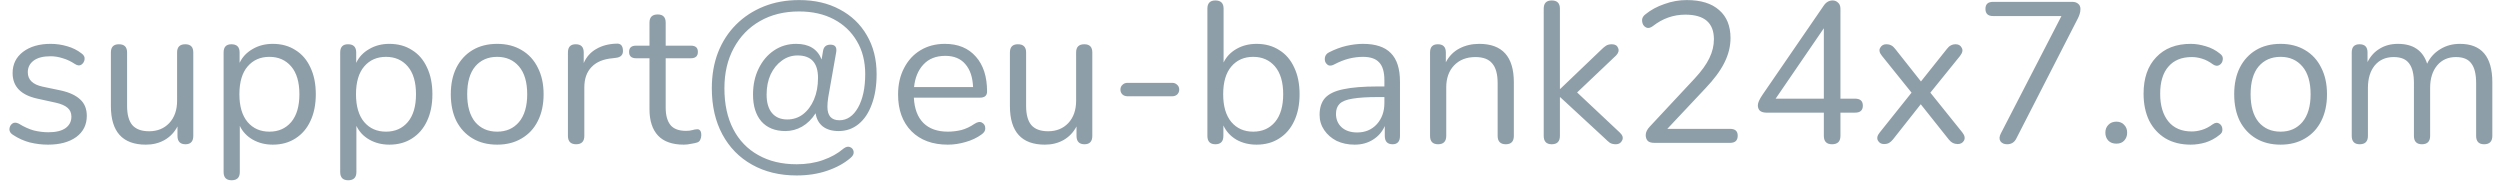 <svg width="175" height="13" viewBox="0 0 175 13" fill="none" xmlns="http://www.w3.org/2000/svg">
<path d="M3.36 10.126C2.94 10.126 2.515 10.075 2.086 9.972C1.666 9.86 1.274 9.683 0.91 9.44C0.742 9.337 0.658 9.207 0.658 9.048C0.667 8.88 0.733 8.749 0.854 8.656C0.975 8.563 1.129 8.563 1.316 8.656C1.68 8.88 2.03 9.039 2.366 9.132C2.711 9.216 3.052 9.258 3.388 9.258C3.92 9.258 4.321 9.16 4.592 8.964C4.863 8.768 4.998 8.502 4.998 8.166C4.998 7.905 4.909 7.699 4.732 7.55C4.555 7.391 4.275 7.27 3.892 7.186L2.618 6.906C1.461 6.654 0.882 6.057 0.882 5.114C0.882 4.498 1.125 4.003 1.61 3.63C2.105 3.257 2.749 3.07 3.542 3.07C3.943 3.07 4.331 3.126 4.704 3.238C5.077 3.341 5.413 3.509 5.712 3.742C5.871 3.854 5.941 3.989 5.922 4.148C5.903 4.307 5.829 4.433 5.698 4.526C5.577 4.61 5.427 4.596 5.25 4.484C4.97 4.297 4.685 4.162 4.396 4.078C4.107 3.985 3.822 3.938 3.542 3.938C3.019 3.938 2.623 4.041 2.352 4.246C2.081 4.451 1.946 4.722 1.946 5.058C1.946 5.581 2.291 5.917 2.982 6.066L4.256 6.332C4.853 6.463 5.306 6.673 5.614 6.962C5.922 7.242 6.076 7.625 6.076 8.11C6.076 8.735 5.829 9.23 5.334 9.594C4.839 9.949 4.181 10.126 3.36 10.126ZM10.212 10.126C8.579 10.126 7.762 9.225 7.762 7.424V3.672C7.762 3.289 7.949 3.098 8.322 3.098C8.705 3.098 8.896 3.289 8.896 3.672V7.41C8.896 8.017 9.018 8.465 9.26 8.754C9.512 9.043 9.904 9.188 10.436 9.188C11.015 9.188 11.486 8.997 11.85 8.614C12.214 8.222 12.396 7.704 12.396 7.06V3.672C12.396 3.289 12.588 3.098 12.97 3.098C13.344 3.098 13.53 3.289 13.53 3.672V9.51C13.53 9.902 13.348 10.098 12.984 10.098C12.611 10.098 12.424 9.902 12.424 9.51V8.852C12.21 9.263 11.906 9.58 11.514 9.804C11.132 10.019 10.698 10.126 10.212 10.126ZM16.212 12.618C15.839 12.618 15.652 12.427 15.652 12.044V3.672C15.652 3.289 15.834 3.098 16.198 3.098C16.581 3.098 16.772 3.289 16.772 3.672V4.4C16.968 3.989 17.271 3.667 17.682 3.434C18.093 3.191 18.564 3.07 19.096 3.07C19.703 3.07 20.23 3.215 20.678 3.504C21.135 3.784 21.485 4.19 21.728 4.722C21.98 5.245 22.106 5.87 22.106 6.598C22.106 7.317 21.98 7.942 21.728 8.474C21.485 8.997 21.135 9.403 20.678 9.692C20.23 9.981 19.703 10.126 19.096 10.126C18.573 10.126 18.107 10.009 17.696 9.776C17.285 9.543 16.982 9.221 16.786 8.81V12.044C16.786 12.427 16.595 12.618 16.212 12.618ZM18.858 9.216C19.493 9.216 20.001 8.992 20.384 8.544C20.767 8.087 20.958 7.438 20.958 6.598C20.958 5.749 20.767 5.1 20.384 4.652C20.001 4.204 19.493 3.98 18.858 3.98C18.223 3.98 17.715 4.204 17.332 4.652C16.949 5.1 16.758 5.749 16.758 6.598C16.758 7.438 16.949 8.087 17.332 8.544C17.715 8.992 18.223 9.216 18.858 9.216ZM24.374 12.618C24.001 12.618 23.814 12.427 23.814 12.044V3.672C23.814 3.289 23.996 3.098 24.36 3.098C24.743 3.098 24.934 3.289 24.934 3.672V4.4C25.13 3.989 25.433 3.667 25.844 3.434C26.255 3.191 26.726 3.07 27.258 3.07C27.865 3.07 28.392 3.215 28.84 3.504C29.297 3.784 29.647 4.19 29.89 4.722C30.142 5.245 30.268 5.87 30.268 6.598C30.268 7.317 30.142 7.942 29.89 8.474C29.647 8.997 29.297 9.403 28.84 9.692C28.392 9.981 27.865 10.126 27.258 10.126C26.735 10.126 26.269 10.009 25.858 9.776C25.447 9.543 25.144 9.221 24.948 8.81V12.044C24.948 12.427 24.757 12.618 24.374 12.618ZM27.02 9.216C27.655 9.216 28.163 8.992 28.546 8.544C28.929 8.087 29.12 7.438 29.12 6.598C29.12 5.749 28.929 5.1 28.546 4.652C28.163 4.204 27.655 3.98 27.02 3.98C26.385 3.98 25.877 4.204 25.494 4.652C25.111 5.1 24.92 5.749 24.92 6.598C24.92 7.438 25.111 8.087 25.494 8.544C25.877 8.992 26.385 9.216 27.02 9.216ZM34.804 10.126C34.141 10.126 33.567 9.981 33.082 9.692C32.597 9.403 32.219 8.997 31.948 8.474C31.687 7.942 31.556 7.317 31.556 6.598C31.556 5.879 31.687 5.259 31.948 4.736C32.219 4.204 32.597 3.793 33.082 3.504C33.567 3.215 34.141 3.07 34.804 3.07C35.457 3.07 36.027 3.215 36.512 3.504C37.007 3.793 37.385 4.204 37.646 4.736C37.917 5.259 38.052 5.879 38.052 6.598C38.052 7.317 37.917 7.942 37.646 8.474C37.385 8.997 37.007 9.403 36.512 9.692C36.027 9.981 35.457 10.126 34.804 10.126ZM34.804 9.216C35.439 9.216 35.947 8.992 36.33 8.544C36.713 8.087 36.904 7.438 36.904 6.598C36.904 5.749 36.713 5.1 36.33 4.652C35.947 4.204 35.439 3.98 34.804 3.98C34.16 3.98 33.647 4.204 33.264 4.652C32.891 5.1 32.704 5.749 32.704 6.598C32.704 7.438 32.891 8.087 33.264 8.544C33.647 8.992 34.16 9.216 34.804 9.216ZM40.329 10.098C39.947 10.098 39.755 9.902 39.755 9.51V3.672C39.755 3.289 39.937 3.098 40.301 3.098C40.675 3.098 40.861 3.289 40.861 3.672V4.414C41.048 3.985 41.337 3.658 41.729 3.434C42.121 3.201 42.588 3.075 43.129 3.056C43.428 3.028 43.587 3.177 43.605 3.504C43.633 3.831 43.465 4.013 43.101 4.05L42.877 4.078C42.233 4.134 41.743 4.339 41.407 4.694C41.071 5.039 40.903 5.515 40.903 6.122V9.51C40.903 9.902 40.712 10.098 40.329 10.098ZM47.872 10.126C47.069 10.126 46.468 9.916 46.066 9.496C45.665 9.067 45.464 8.451 45.464 7.648V4.078H44.526C44.2 4.078 44.036 3.929 44.036 3.63C44.036 3.341 44.2 3.196 44.526 3.196H45.464V1.586C45.464 1.203 45.656 1.012 46.038 1.012C46.411 1.012 46.598 1.203 46.598 1.586V3.196H48.362C48.689 3.196 48.852 3.341 48.852 3.63C48.852 3.929 48.689 4.078 48.362 4.078H46.598V7.536C46.598 8.068 46.71 8.474 46.934 8.754C47.158 9.025 47.522 9.16 48.026 9.16C48.203 9.16 48.353 9.141 48.474 9.104C48.596 9.067 48.703 9.048 48.796 9.048C48.88 9.039 48.95 9.067 49.006 9.132C49.062 9.197 49.09 9.309 49.09 9.468C49.09 9.58 49.067 9.683 49.02 9.776C48.983 9.869 48.913 9.935 48.81 9.972C48.698 10.009 48.549 10.042 48.362 10.07C48.185 10.107 48.022 10.126 47.872 10.126ZM55.763 12.282C54.577 12.282 53.537 12.03 52.641 11.526C51.754 11.031 51.063 10.327 50.569 9.412C50.074 8.497 49.827 7.419 49.827 6.178C49.827 5.263 49.971 4.428 50.261 3.672C50.559 2.916 50.979 2.267 51.521 1.726C52.071 1.175 52.72 0.751 53.467 0.452C54.213 0.153 55.039 0.004 55.945 0.004C57.027 0.004 57.975 0.223 58.787 0.662C59.599 1.091 60.229 1.693 60.677 2.468C61.134 3.243 61.363 4.148 61.363 5.184C61.363 5.996 61.251 6.701 61.027 7.298C60.812 7.895 60.504 8.357 60.103 8.684C59.701 9.011 59.235 9.174 58.703 9.174C58.245 9.174 57.877 9.067 57.597 8.852C57.317 8.628 57.149 8.32 57.093 7.928C56.831 8.339 56.514 8.651 56.141 8.866C55.777 9.071 55.389 9.174 54.979 9.174C54.26 9.174 53.7 8.95 53.299 8.502C52.907 8.045 52.711 7.419 52.711 6.626C52.711 5.945 52.841 5.338 53.103 4.806C53.364 4.265 53.723 3.84 54.181 3.532C54.638 3.224 55.156 3.07 55.735 3.07C56.631 3.07 57.223 3.434 57.513 4.162L57.611 3.574C57.657 3.275 57.83 3.126 58.129 3.126C58.455 3.126 58.591 3.299 58.535 3.644L57.975 6.822C57.937 7.065 57.919 7.284 57.919 7.48C57.919 8.105 58.199 8.418 58.759 8.418C59.291 8.418 59.725 8.124 60.061 7.536C60.397 6.939 60.565 6.155 60.565 5.184C60.565 4.297 60.369 3.527 59.977 2.874C59.594 2.221 59.057 1.712 58.367 1.348C57.676 0.984 56.864 0.802 55.931 0.802C54.895 0.802 53.985 1.026 53.201 1.474C52.417 1.922 51.805 2.552 51.367 3.364C50.928 4.167 50.709 5.105 50.709 6.178C50.709 7.289 50.914 8.241 51.325 9.034C51.735 9.827 52.319 10.434 53.075 10.854C53.831 11.283 54.727 11.498 55.763 11.498C56.444 11.498 57.06 11.4 57.611 11.204C58.171 11.008 58.647 10.742 59.039 10.406C59.207 10.275 59.361 10.238 59.501 10.294C59.641 10.35 59.725 10.453 59.753 10.602C59.781 10.761 59.711 10.91 59.543 11.05C59.113 11.423 58.572 11.722 57.919 11.946C57.275 12.17 56.556 12.282 55.763 12.282ZM55.105 8.362C55.525 8.362 55.893 8.241 56.211 7.998C56.537 7.746 56.794 7.401 56.981 6.962C57.167 6.523 57.261 6.019 57.261 5.45C57.261 4.405 56.785 3.882 55.833 3.882C55.422 3.882 55.053 4.003 54.727 4.246C54.4 4.479 54.139 4.801 53.943 5.212C53.756 5.623 53.663 6.094 53.663 6.626C53.663 7.186 53.789 7.615 54.041 7.914C54.293 8.213 54.647 8.362 55.105 8.362ZM66.351 10.126C65.277 10.126 64.428 9.813 63.803 9.188C63.177 8.553 62.865 7.695 62.865 6.612C62.865 5.912 63.005 5.296 63.285 4.764C63.565 4.223 63.947 3.807 64.433 3.518C64.927 3.219 65.497 3.07 66.141 3.07C67.065 3.07 67.788 3.369 68.311 3.966C68.833 4.554 69.095 5.366 69.095 6.402C69.095 6.691 68.931 6.836 68.605 6.836H63.971C64.008 7.611 64.232 8.203 64.643 8.614C65.053 9.015 65.623 9.216 66.351 9.216C66.659 9.216 66.971 9.179 67.289 9.104C67.606 9.02 67.914 8.875 68.213 8.67C68.427 8.53 68.605 8.502 68.745 8.586C68.894 8.67 68.969 8.801 68.969 8.978C68.978 9.146 68.885 9.295 68.689 9.426C68.381 9.65 68.012 9.823 67.583 9.944C67.163 10.065 66.752 10.126 66.351 10.126ZM66.169 3.91C65.525 3.91 65.016 4.111 64.643 4.512C64.269 4.913 64.05 5.441 63.985 6.094H68.115C68.087 5.403 67.905 4.867 67.569 4.484C67.242 4.101 66.775 3.91 66.169 3.91ZM73.144 10.126C71.51 10.126 70.694 9.225 70.694 7.424V3.672C70.694 3.289 70.88 3.098 71.254 3.098C71.636 3.098 71.828 3.289 71.828 3.672V7.41C71.828 8.017 71.949 8.465 72.192 8.754C72.444 9.043 72.836 9.188 73.368 9.188C73.947 9.188 74.418 8.997 74.782 8.614C75.146 8.222 75.328 7.704 75.328 7.06V3.672C75.328 3.289 75.519 3.098 75.902 3.098C76.275 3.098 76.462 3.289 76.462 3.672V9.51C76.462 9.902 76.28 10.098 75.916 10.098C75.543 10.098 75.356 9.902 75.356 9.51V8.852C75.141 9.263 74.838 9.58 74.446 9.804C74.063 10.019 73.629 10.126 73.144 10.126ZM78.919 6.738C78.779 6.738 78.663 6.696 78.57 6.612C78.476 6.519 78.43 6.407 78.43 6.276C78.43 6.136 78.476 6.024 78.57 5.94C78.663 5.847 78.779 5.8 78.919 5.8H82.07C82.2 5.8 82.312 5.847 82.406 5.94C82.499 6.024 82.546 6.136 82.546 6.276C82.546 6.407 82.499 6.519 82.406 6.612C82.312 6.696 82.2 6.738 82.07 6.738H78.919ZM87.961 10.126C87.429 10.126 86.958 10.009 86.547 9.776C86.136 9.533 85.833 9.202 85.637 8.782V9.51C85.637 9.902 85.451 10.098 85.077 10.098C84.704 10.098 84.517 9.902 84.517 9.51V0.606C84.517 0.223 84.704 0.032 85.077 0.032C85.46 0.032 85.651 0.223 85.651 0.606V4.372C85.847 3.971 86.15 3.653 86.561 3.42C86.972 3.187 87.439 3.07 87.961 3.07C88.568 3.07 89.095 3.215 89.543 3.504C90.001 3.784 90.35 4.19 90.593 4.722C90.845 5.245 90.971 5.87 90.971 6.598C90.971 7.317 90.845 7.942 90.593 8.474C90.35 8.997 90.001 9.403 89.543 9.692C89.095 9.981 88.568 10.126 87.961 10.126ZM87.723 9.216C88.358 9.216 88.867 8.992 89.249 8.544C89.632 8.087 89.823 7.438 89.823 6.598C89.823 5.749 89.632 5.1 89.249 4.652C88.867 4.204 88.358 3.98 87.723 3.98C87.088 3.98 86.58 4.204 86.197 4.652C85.814 5.1 85.623 5.749 85.623 6.598C85.623 7.438 85.814 8.087 86.197 8.544C86.58 8.992 87.088 9.216 87.723 9.216ZM94.821 10.126C94.355 10.126 93.935 10.037 93.561 9.86C93.197 9.673 92.908 9.421 92.693 9.104C92.479 8.787 92.371 8.432 92.371 8.04C92.371 7.545 92.497 7.153 92.749 6.864C93.011 6.575 93.435 6.369 94.023 6.248C94.621 6.117 95.433 6.052 96.459 6.052H96.907V5.618C96.907 5.039 96.786 4.624 96.543 4.372C96.31 4.111 95.932 3.98 95.409 3.98C95.083 3.98 94.751 4.022 94.415 4.106C94.089 4.19 93.748 4.325 93.393 4.512C93.235 4.596 93.099 4.615 92.987 4.568C92.885 4.512 92.81 4.428 92.763 4.316C92.726 4.195 92.726 4.073 92.763 3.952C92.81 3.821 92.903 3.723 93.043 3.658C93.445 3.453 93.846 3.303 94.247 3.21C94.658 3.117 95.045 3.07 95.409 3.07C96.287 3.07 96.935 3.285 97.355 3.714C97.785 4.143 97.999 4.811 97.999 5.716V9.51C97.999 9.902 97.827 10.098 97.481 10.098C97.117 10.098 96.935 9.902 96.935 9.51V8.824C96.758 9.225 96.483 9.543 96.109 9.776C95.745 10.009 95.316 10.126 94.821 10.126ZM95.003 9.272C95.563 9.272 96.021 9.081 96.375 8.698C96.73 8.306 96.907 7.811 96.907 7.214V6.794H96.473C95.717 6.794 95.12 6.831 94.681 6.906C94.252 6.971 93.949 7.093 93.771 7.27C93.603 7.438 93.519 7.671 93.519 7.97C93.519 8.353 93.65 8.665 93.911 8.908C94.182 9.151 94.546 9.272 95.003 9.272ZM100.663 10.098C100.29 10.098 100.103 9.902 100.103 9.51V3.672C100.103 3.289 100.285 3.098 100.649 3.098C101.022 3.098 101.209 3.289 101.209 3.672V4.358C101.433 3.929 101.75 3.607 102.161 3.392C102.572 3.177 103.034 3.07 103.547 3.07C105.162 3.07 105.969 3.966 105.969 5.758V9.51C105.969 9.902 105.782 10.098 105.409 10.098C105.026 10.098 104.835 9.902 104.835 9.51V5.828C104.835 5.193 104.709 4.731 104.457 4.442C104.214 4.143 103.822 3.994 103.281 3.994C102.656 3.994 102.156 4.19 101.783 4.582C101.419 4.965 101.237 5.478 101.237 6.122V9.51C101.237 9.902 101.046 10.098 100.663 10.098ZM108.62 10.098C108.247 10.098 108.06 9.902 108.06 9.51V0.606C108.06 0.223 108.247 0.032 108.62 0.032C109.003 0.032 109.194 0.223 109.194 0.606V6.22H109.222L112.092 3.476C112.213 3.355 112.325 3.261 112.428 3.196C112.531 3.131 112.666 3.098 112.834 3.098C113.058 3.098 113.203 3.187 113.268 3.364C113.343 3.532 113.296 3.705 113.128 3.882L110.398 6.472L113.394 9.286C113.59 9.473 113.641 9.655 113.548 9.832C113.464 10.009 113.319 10.098 113.114 10.098C112.946 10.098 112.806 10.065 112.694 10C112.591 9.925 112.47 9.818 112.33 9.678L109.222 6.808H109.194V9.51C109.194 9.902 109.003 10.098 108.62 10.098ZM115.802 10C115.587 10 115.433 9.953 115.34 9.86C115.247 9.757 115.2 9.622 115.2 9.454C115.2 9.258 115.298 9.057 115.494 8.852L118.63 5.492C119.106 4.979 119.447 4.507 119.652 4.078C119.867 3.639 119.974 3.196 119.974 2.748C119.974 1.6 119.307 1.026 117.972 1.026C117.141 1.026 116.385 1.292 115.704 1.824C115.555 1.936 115.419 1.978 115.298 1.95C115.177 1.913 115.083 1.838 115.018 1.726C114.962 1.614 114.939 1.493 114.948 1.362C114.967 1.222 115.046 1.101 115.186 0.998C115.55 0.699 115.989 0.461 116.502 0.284C117.015 0.097 117.538 0.004 118.07 0.004C119.059 0.004 119.815 0.237 120.338 0.704C120.87 1.161 121.136 1.815 121.136 2.664C121.136 3.252 120.991 3.831 120.702 4.4C120.422 4.96 119.979 5.557 119.372 6.192L116.712 9.02H121.108C121.463 9.02 121.64 9.179 121.64 9.496C121.64 9.832 121.463 10 121.108 10H115.802ZM128.243 10.098C127.86 10.098 127.669 9.902 127.669 9.51V7.886H123.651C123.464 7.886 123.315 7.844 123.203 7.76C123.1 7.667 123.049 7.536 123.049 7.368C123.049 7.2 123.156 6.957 123.371 6.64L127.641 0.424C127.809 0.163 128.023 0.032 128.285 0.032C128.434 0.032 128.56 0.083 128.663 0.186C128.775 0.279 128.831 0.424 128.831 0.62V6.906H129.853C130.217 6.906 130.399 7.069 130.399 7.396C130.399 7.723 130.217 7.886 129.853 7.886H128.831V9.51C128.831 9.902 128.635 10.098 128.243 10.098ZM127.669 6.906V1.978L124.295 6.906H127.669ZM131.877 10.084C131.69 10.084 131.55 10.005 131.457 9.846C131.364 9.678 131.406 9.487 131.583 9.272L133.809 6.486L131.737 3.91C131.56 3.695 131.518 3.509 131.611 3.35C131.704 3.182 131.844 3.098 132.031 3.098C132.18 3.098 132.302 3.126 132.395 3.182C132.488 3.229 132.577 3.308 132.661 3.42L134.467 5.702L136.287 3.42C136.371 3.308 136.46 3.229 136.553 3.182C136.646 3.126 136.763 3.098 136.903 3.098C137.099 3.098 137.239 3.182 137.323 3.35C137.416 3.509 137.374 3.7 137.197 3.924L135.125 6.486L137.365 9.272C137.533 9.487 137.57 9.678 137.477 9.846C137.384 10.005 137.239 10.084 137.043 10.084C136.791 10.084 136.581 9.977 136.413 9.762L134.453 7.298L132.507 9.762C132.423 9.865 132.334 9.944 132.241 10C132.148 10.056 132.026 10.084 131.877 10.084ZM140.493 10.098C140.287 10.098 140.133 10.028 140.031 9.888C139.937 9.739 139.947 9.557 140.059 9.342L144.301 1.124H139.513C139.158 1.124 138.981 0.956 138.981 0.62C138.981 0.293 139.158 0.13 139.513 0.13H145.071C145.239 0.13 145.374 0.177 145.477 0.27C145.579 0.354 145.631 0.471 145.631 0.62C145.631 0.76 145.612 0.881 145.575 0.984C145.547 1.077 145.505 1.18 145.449 1.292L141.137 9.706C141.006 9.967 140.791 10.098 140.493 10.098ZM148.145 10.056C147.912 10.056 147.725 9.986 147.585 9.846C147.445 9.697 147.375 9.51 147.375 9.286C147.375 9.062 147.445 8.88 147.585 8.74C147.725 8.591 147.912 8.516 148.145 8.516C148.378 8.516 148.56 8.591 148.691 8.74C148.831 8.88 148.901 9.062 148.901 9.286C148.901 9.51 148.831 9.697 148.691 9.846C148.56 9.986 148.378 10.056 148.145 10.056ZM153.354 10.126C152.673 10.126 152.085 9.981 151.59 9.692C151.096 9.393 150.713 8.978 150.442 8.446C150.181 7.905 150.05 7.275 150.05 6.556C150.05 5.473 150.344 4.624 150.932 4.008C151.52 3.383 152.328 3.07 153.354 3.07C153.69 3.07 154.04 3.126 154.404 3.238C154.768 3.341 155.1 3.513 155.398 3.756C155.557 3.868 155.622 4.008 155.594 4.176C155.576 4.344 155.496 4.47 155.356 4.554C155.226 4.638 155.072 4.619 154.894 4.498C154.642 4.311 154.39 4.181 154.138 4.106C153.896 4.031 153.658 3.994 153.424 3.994C152.715 3.994 152.169 4.218 151.786 4.666C151.404 5.105 151.212 5.739 151.212 6.57C151.212 7.382 151.404 8.026 151.786 8.502C152.169 8.969 152.715 9.202 153.424 9.202C153.658 9.202 153.896 9.165 154.138 9.09C154.39 9.015 154.642 8.885 154.894 8.698C155.072 8.577 155.226 8.563 155.356 8.656C155.487 8.74 155.557 8.866 155.566 9.034C155.585 9.202 155.52 9.337 155.37 9.44C155.072 9.683 154.745 9.86 154.39 9.972C154.036 10.075 153.69 10.126 153.354 10.126ZM159.642 10.126C158.979 10.126 158.405 9.981 157.92 9.692C157.435 9.403 157.057 8.997 156.786 8.474C156.525 7.942 156.394 7.317 156.394 6.598C156.394 5.879 156.525 5.259 156.786 4.736C157.057 4.204 157.435 3.793 157.92 3.504C158.405 3.215 158.979 3.07 159.642 3.07C160.295 3.07 160.865 3.215 161.35 3.504C161.845 3.793 162.223 4.204 162.484 4.736C162.755 5.259 162.89 5.879 162.89 6.598C162.89 7.317 162.755 7.942 162.484 8.474C162.223 8.997 161.845 9.403 161.35 9.692C160.865 9.981 160.295 10.126 159.642 10.126ZM159.642 9.216C160.277 9.216 160.785 8.992 161.168 8.544C161.551 8.087 161.742 7.438 161.742 6.598C161.742 5.749 161.551 5.1 161.168 4.652C160.785 4.204 160.277 3.98 159.642 3.98C158.998 3.98 158.485 4.204 158.102 4.652C157.729 5.1 157.542 5.749 157.542 6.598C157.542 7.438 157.729 8.087 158.102 8.544C158.485 8.992 158.998 9.216 159.642 9.216ZM165.181 10.098C164.808 10.098 164.621 9.902 164.621 9.51V3.672C164.621 3.289 164.803 3.098 165.167 3.098C165.541 3.098 165.727 3.289 165.727 3.672V4.344C165.933 3.933 166.217 3.621 166.581 3.406C166.945 3.182 167.37 3.07 167.855 3.07C168.919 3.07 169.601 3.532 169.899 4.456C170.105 4.027 170.408 3.691 170.809 3.448C171.211 3.196 171.673 3.07 172.195 3.07C173.707 3.07 174.463 3.966 174.463 5.758V9.51C174.463 9.902 174.272 10.098 173.889 10.098C173.516 10.098 173.329 9.902 173.329 9.51V5.814C173.329 5.189 173.217 4.731 172.993 4.442C172.779 4.143 172.419 3.994 171.915 3.994C171.365 3.994 170.926 4.19 170.599 4.582C170.273 4.974 170.109 5.497 170.109 6.15V9.51C170.109 9.902 169.918 10.098 169.535 10.098C169.162 10.098 168.975 9.902 168.975 9.51V5.814C168.975 5.189 168.863 4.731 168.639 4.442C168.425 4.143 168.065 3.994 167.561 3.994C167.001 3.994 166.558 4.19 166.231 4.582C165.914 4.974 165.755 5.497 165.755 6.15V9.51C165.755 9.902 165.564 10.098 165.181 10.098Z" fill="#8E9EA8"/>
</svg>
